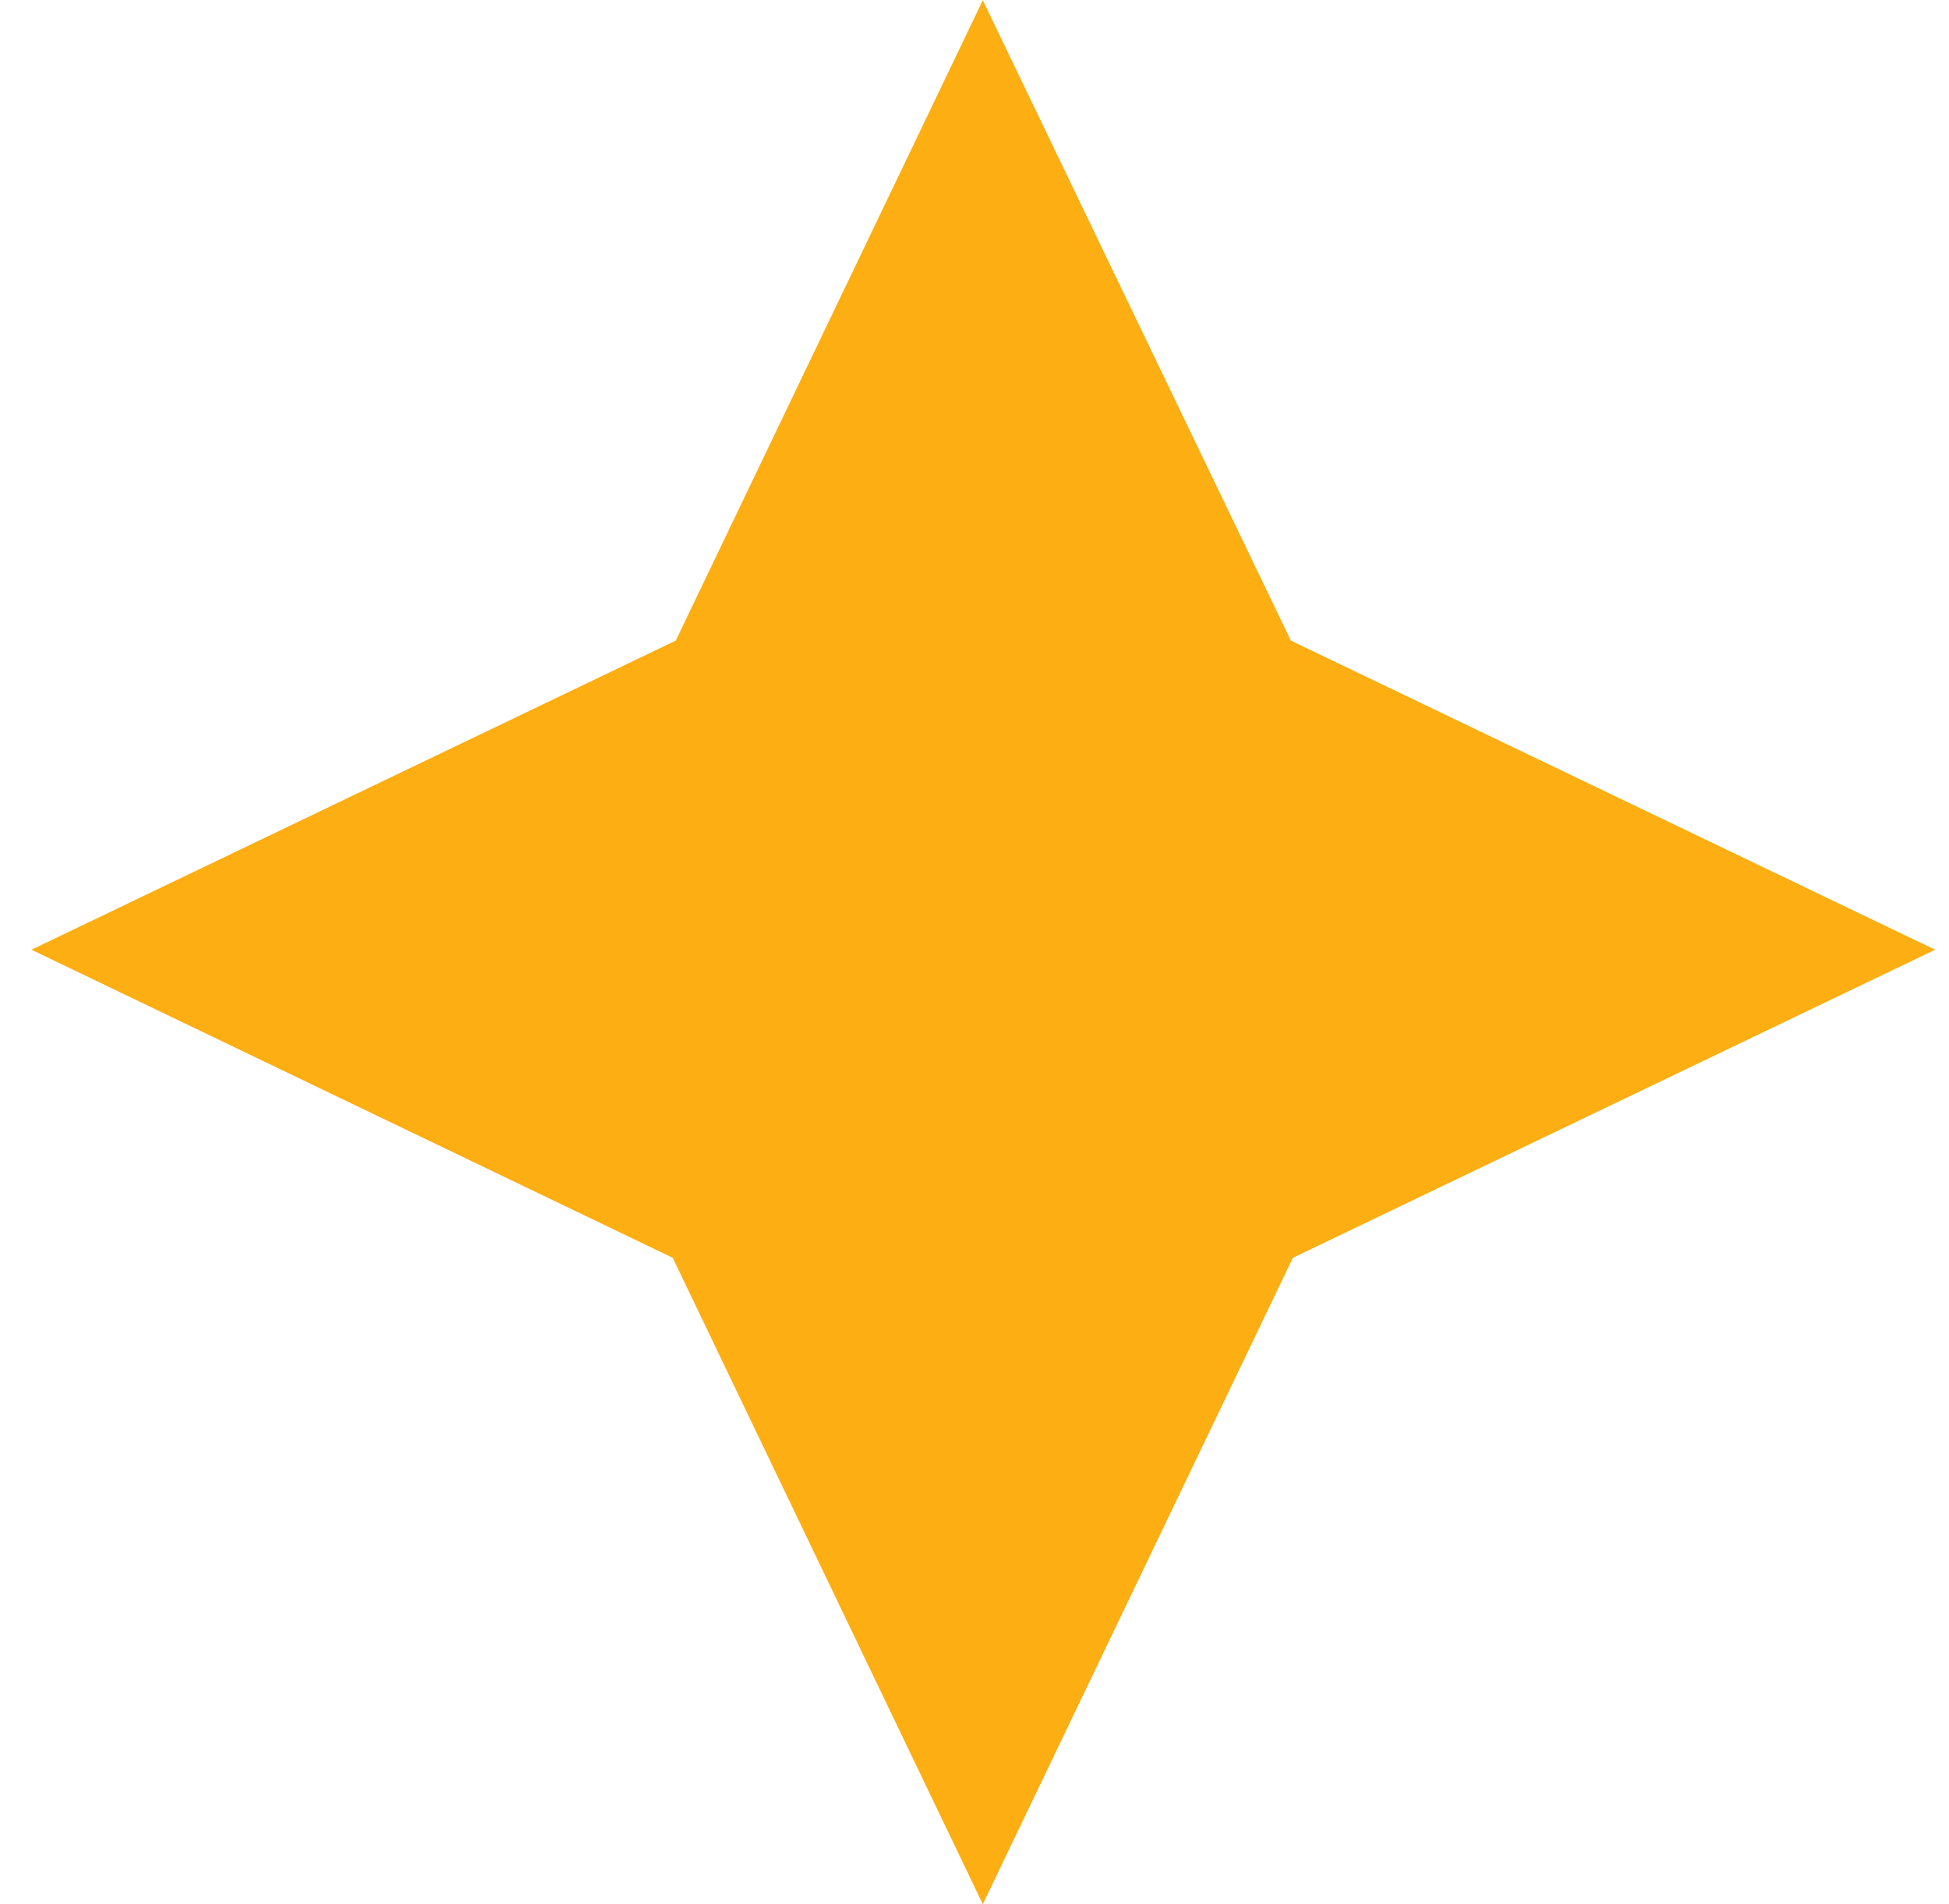 <svg width="43" height="42" viewBox="0 0 43 42" fill="none" xmlns="http://www.w3.org/2000/svg">
<path d="M28.524 27.747L42.694 20.951L28.48 14.132L21.683 0.006L14.909 14.132L0.694 20.951L14.842 27.747L21.683 42.006L28.524 27.747Z" fill="#FCAE12"/>
</svg>
